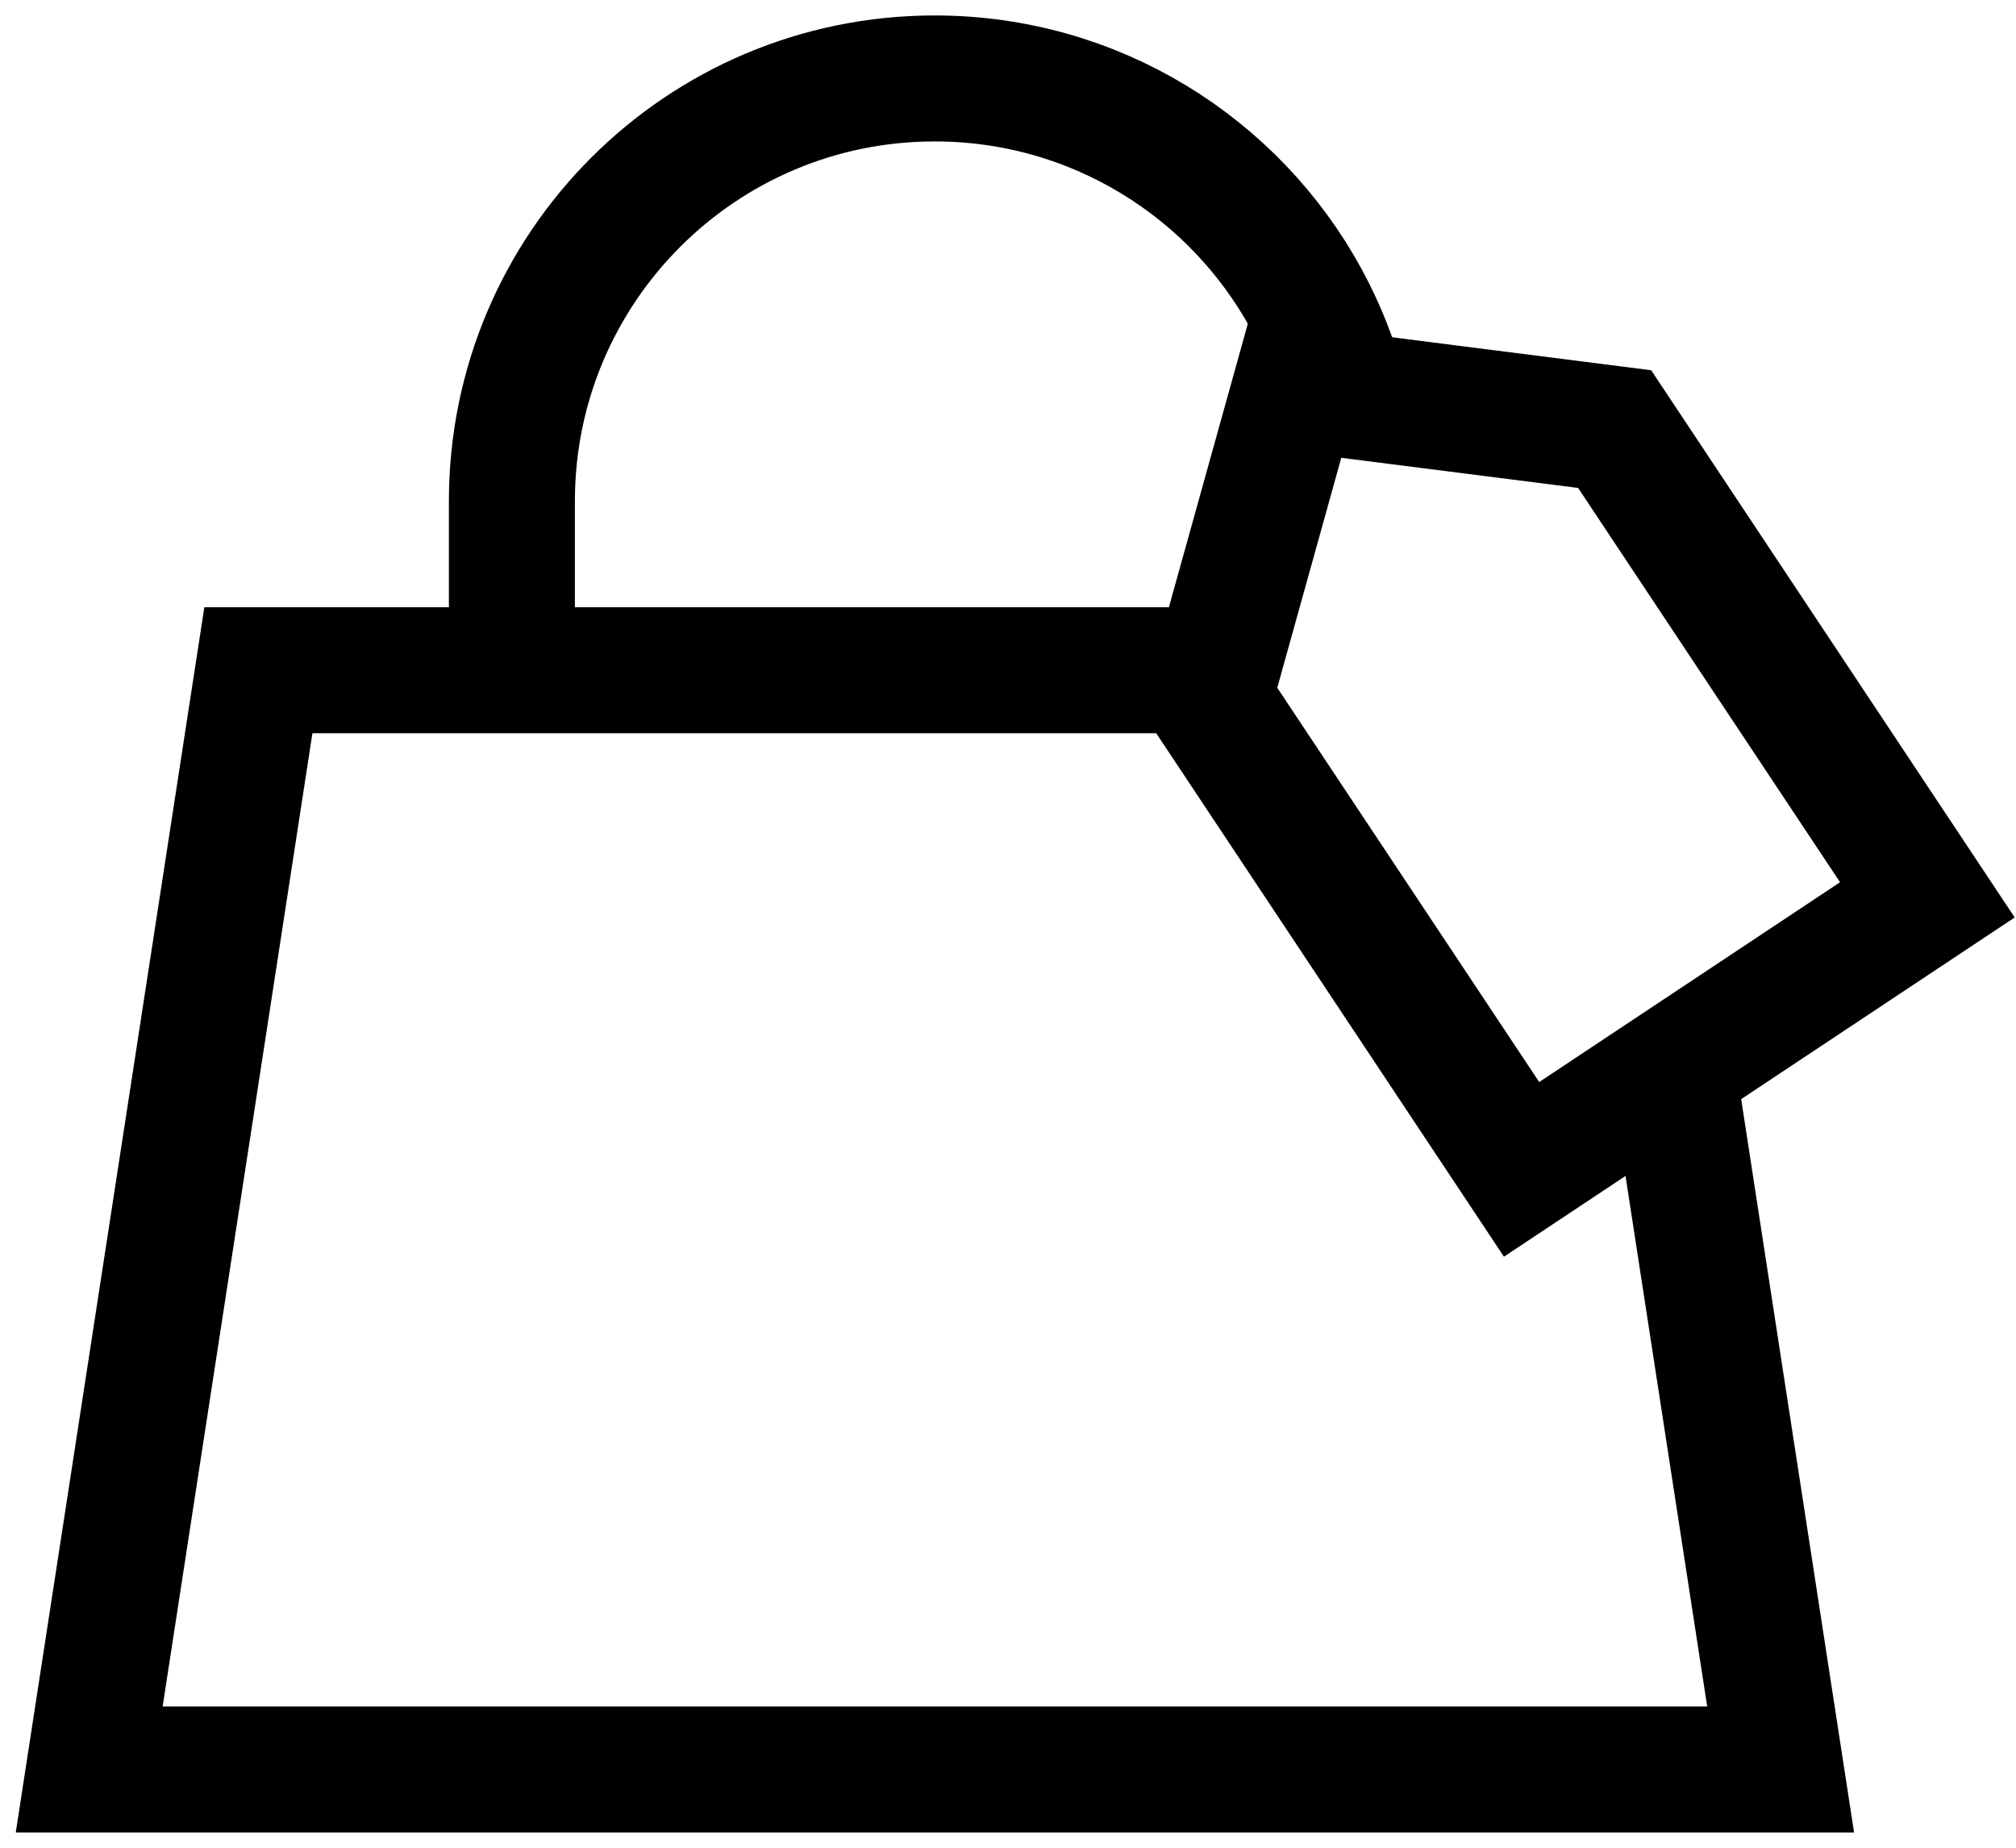 <svg width="24" height="22" viewBox="0 0 24 22" fill="none" xmlns="http://www.w3.org/2000/svg">
<path d="M14.391 8.318L15.419 4.625L19.222 5.109L22.945 10.714L18.114 13.923L14.391 8.318Z" stroke="black" stroke-width="1.5"/>
<path d="M14.556 7.98H3.076L1.062 21.068H21.198L19.93 12.831" stroke="black" stroke-width="1.5"/>
<path d="M6.094 7.981V5.967C6.094 3.187 8.347 0.934 11.127 0.934C13.037 0.934 14.699 1.997 15.552 3.564C15.745 3.919 15.897 4.301 16.001 4.701" stroke="black" stroke-width="1.5"/>
</svg>
